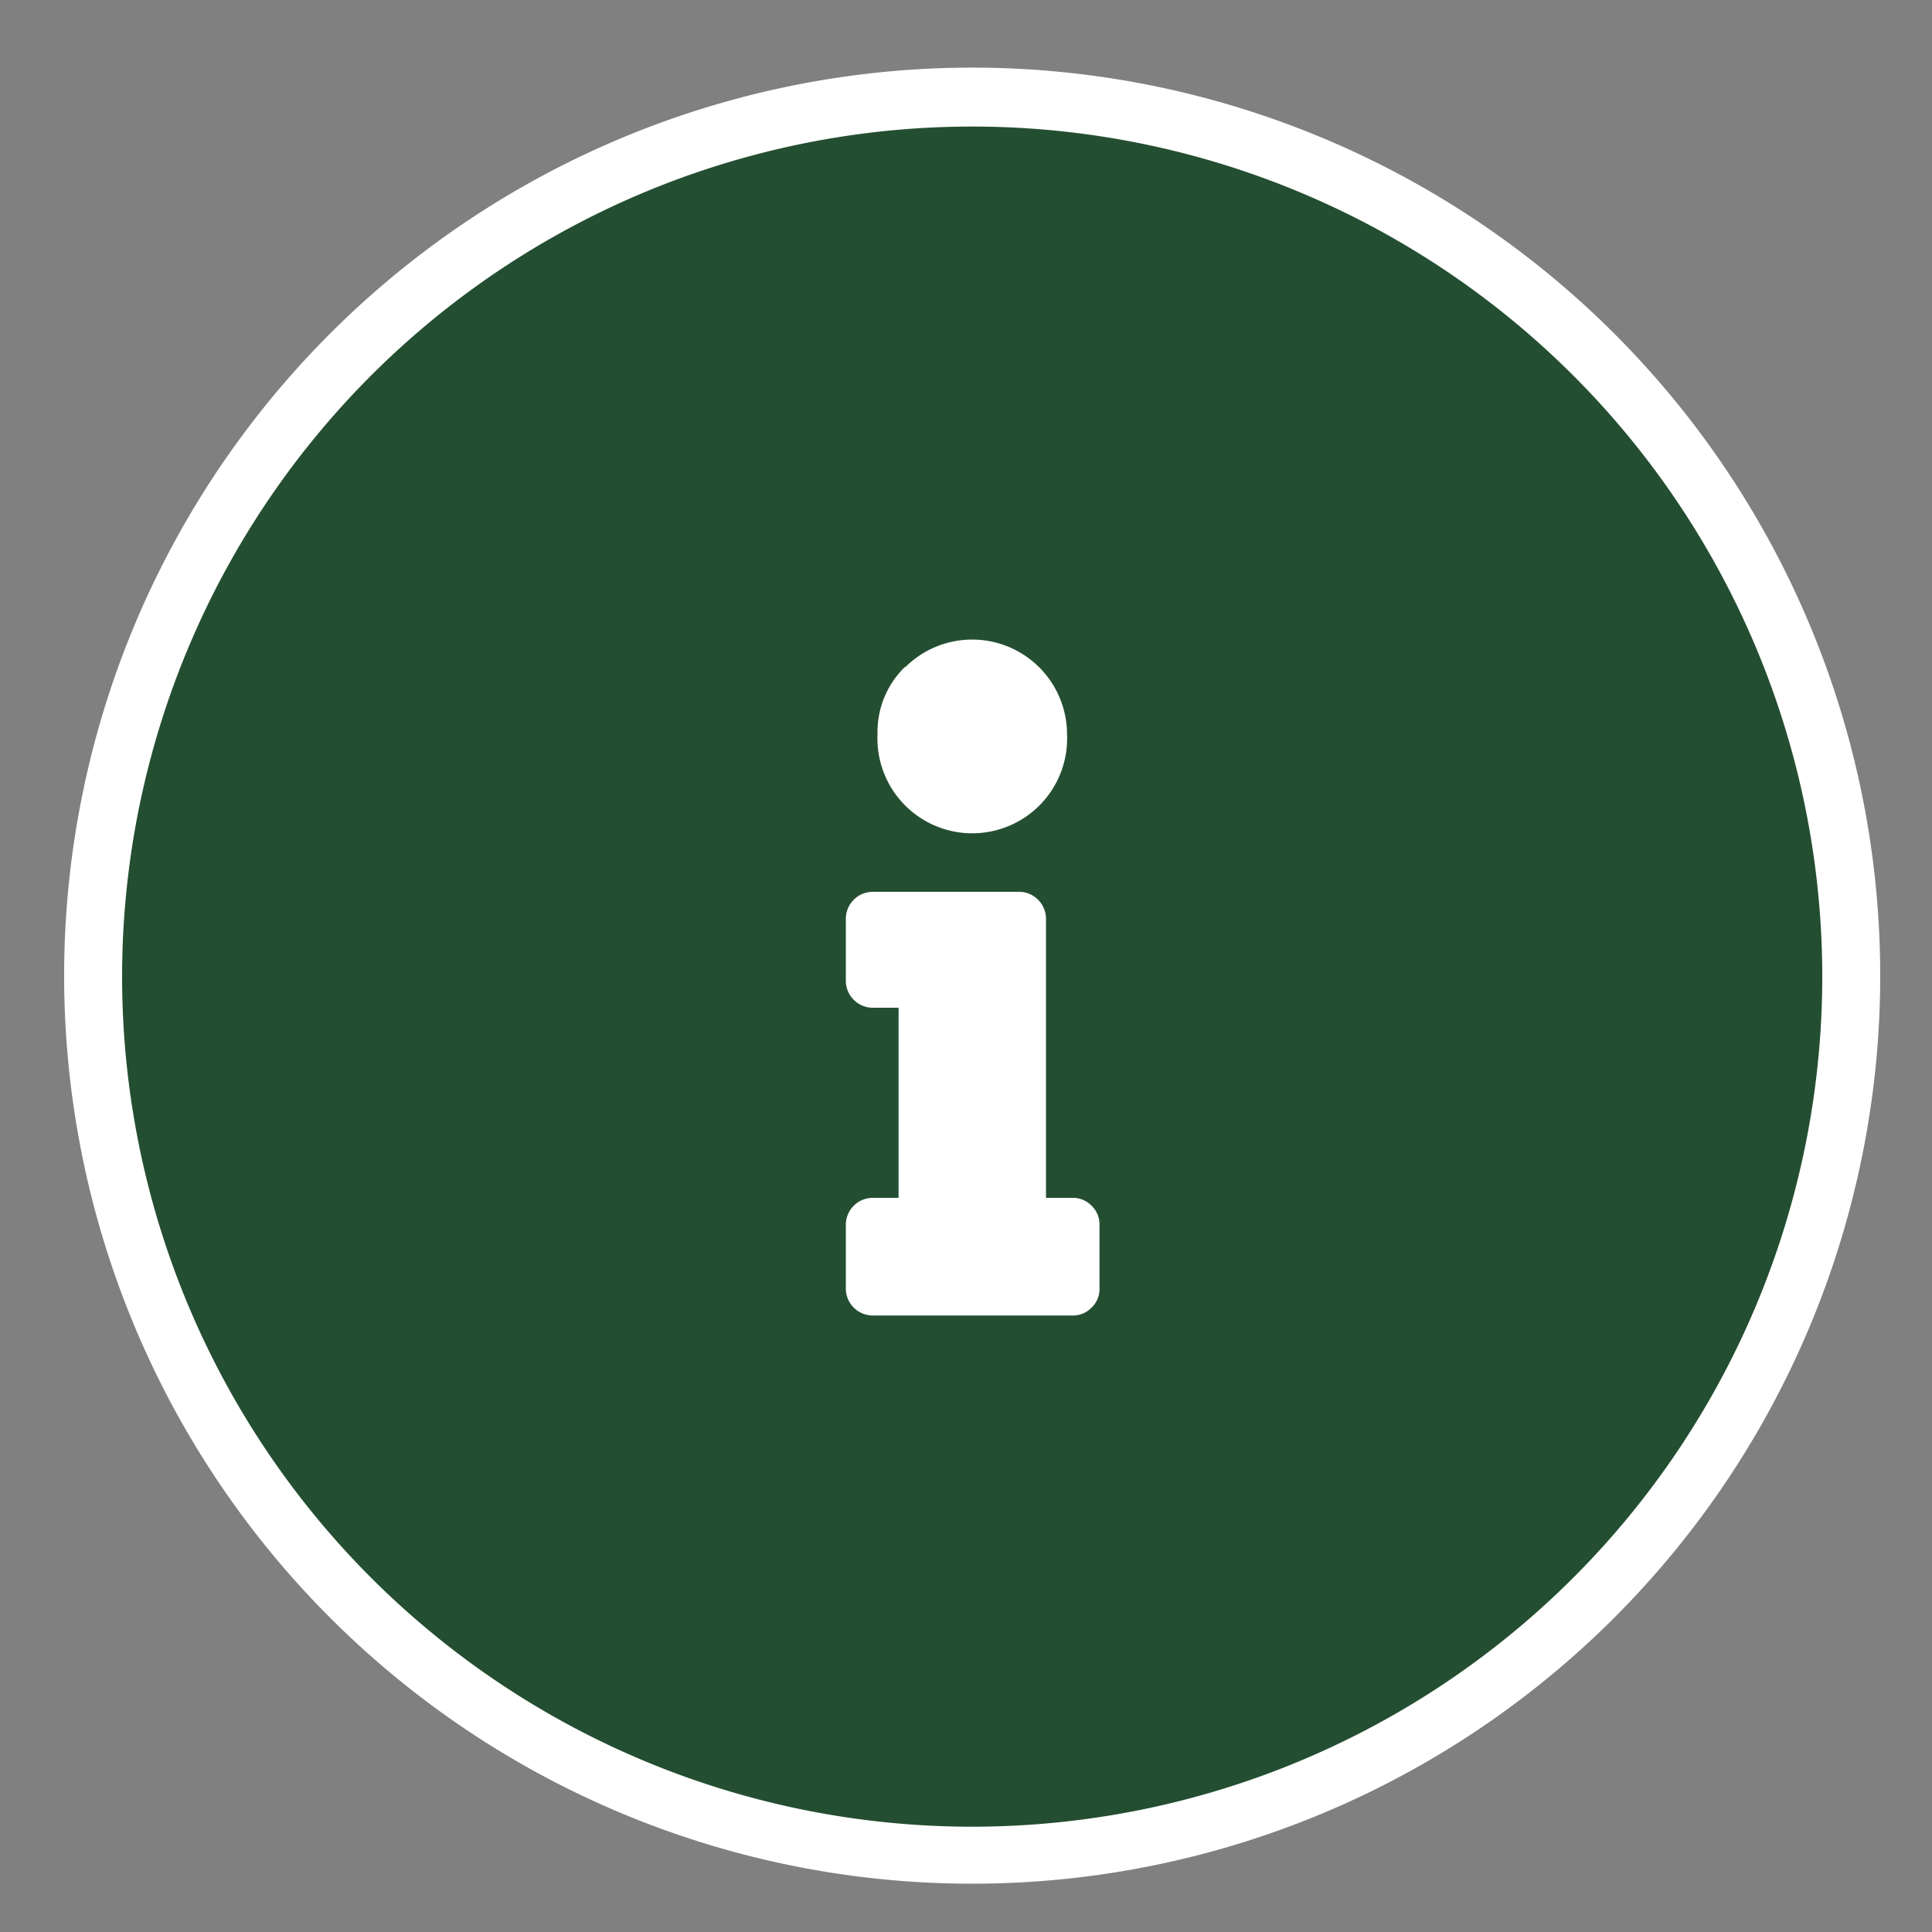 <svg id="Layer_1" data-name="Layer 1" xmlns="http://www.w3.org/2000/svg" viewBox="0 0 100 100"><rect x="0" y="0" width="100" height="100" fill="#808080" stroke="none"/><defs><style>.cls-1{fill:#244e31;}.cls-2{fill:#fff;}</style></defs><circle class="cls-1" cx="50.32" cy="50.52" r="45.48"/><path class="cls-2" d="M50.32,97.5a47,47,0,1,1,47-47A47,47,0,0,1,50.32,97.5Zm0-90.95a44,44,0,1,0,44,44A44,44,0,0,0,50.32,6.55Z"/><path class="cls-2" d="M45.14,62h1.37V52.16H45.14a1.4,1.4,0,0,1-1.36-1.36V47.52a1.4,1.4,0,0,1,1.36-1.36h7.64a1.4,1.4,0,0,1,1.36,1.36V62H55.5a1.33,1.33,0,0,1,1,.41,1.32,1.32,0,0,1,.41,1v3.27a1.31,1.31,0,0,1-.41,1,1.33,1.33,0,0,1-1,.41H45.14a1.4,1.4,0,0,1-1.36-1.36V63.34A1.4,1.4,0,0,1,45.14,62Zm1.71-27.46A4.91,4.91,0,0,1,55.23,38a4.91,4.91,0,1,1-9.81,0A4.69,4.69,0,0,1,46.85,34.51Z"/></svg>